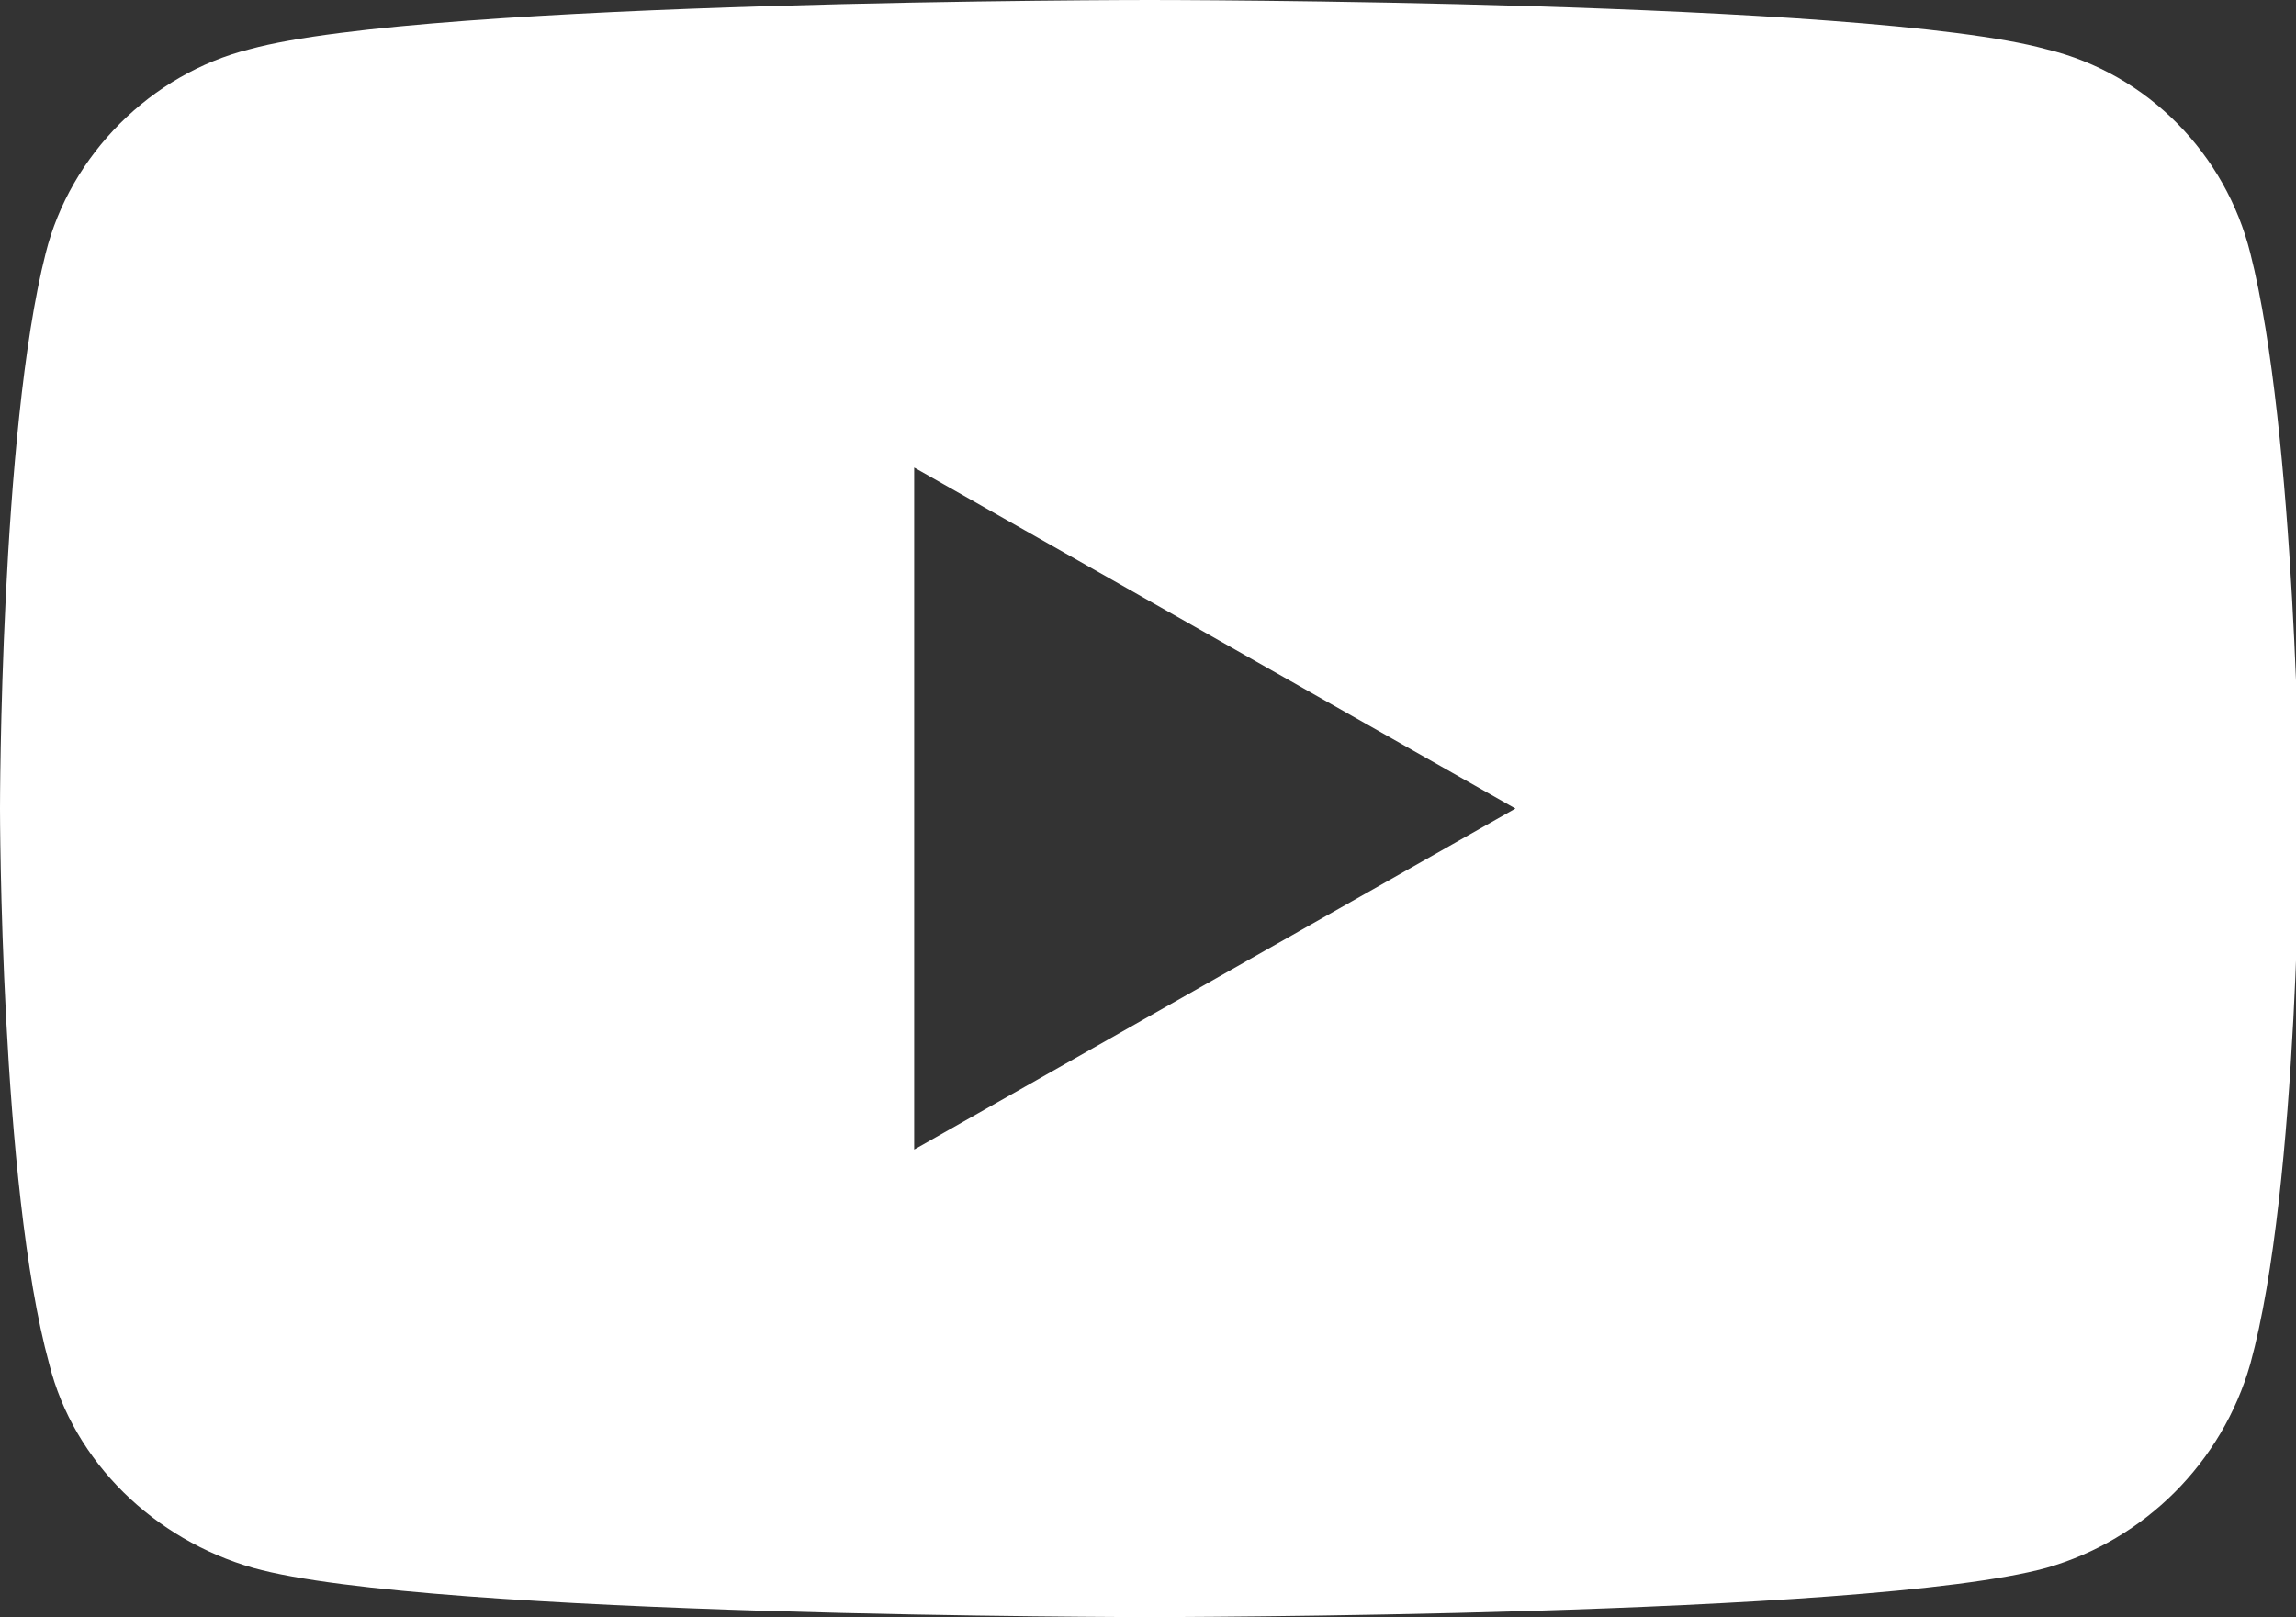 <?xml version="1.0" encoding="utf-8"?>
<!-- Generator: Adobe Illustrator 26.3.1, SVG Export Plug-In . SVG Version: 6.00 Build 0)  -->
<svg version="1.1" id="レイヤー_1" xmlns="http://www.w3.org/2000/svg" xmlns:xlink="http://www.w3.org/1999/xlink" x="0px"
	 y="0px" viewBox="0 0 65.3 46" style="enable-background:new 0 0 65.3 46;" xml:space="preserve">
<rect x="0" y="0" width="65.3" height="46" fill="#333333" stroke="none"/>
<style type="text/css">
	.st0{fill-rule:evenodd;clip-rule:evenodd;fill:#FFFFFF;}
</style>
<path class="st0" d="M64,7.2c-0.7-2.8-2.9-5.1-5.8-5.8C53.1,0,32.7,0,32.7,0S12.2,0,7.1,1.4c-2.8,0.7-5.1,3-5.8,5.8
	C0,12.3,0,23,0,23s0,10.7,1.4,15.8c0.7,2.8,3,5,5.8,5.8C12.2,46,32.7,46,32.7,46s20.4,0,25.5-1.4c2.8-0.8,5-3,5.8-5.8
	c1.4-5.1,1.4-15.8,1.4-15.8S65.3,12.3,64,7.2z M26,32.7V13.3L43.1,23L26,32.7z"/>
</svg>

